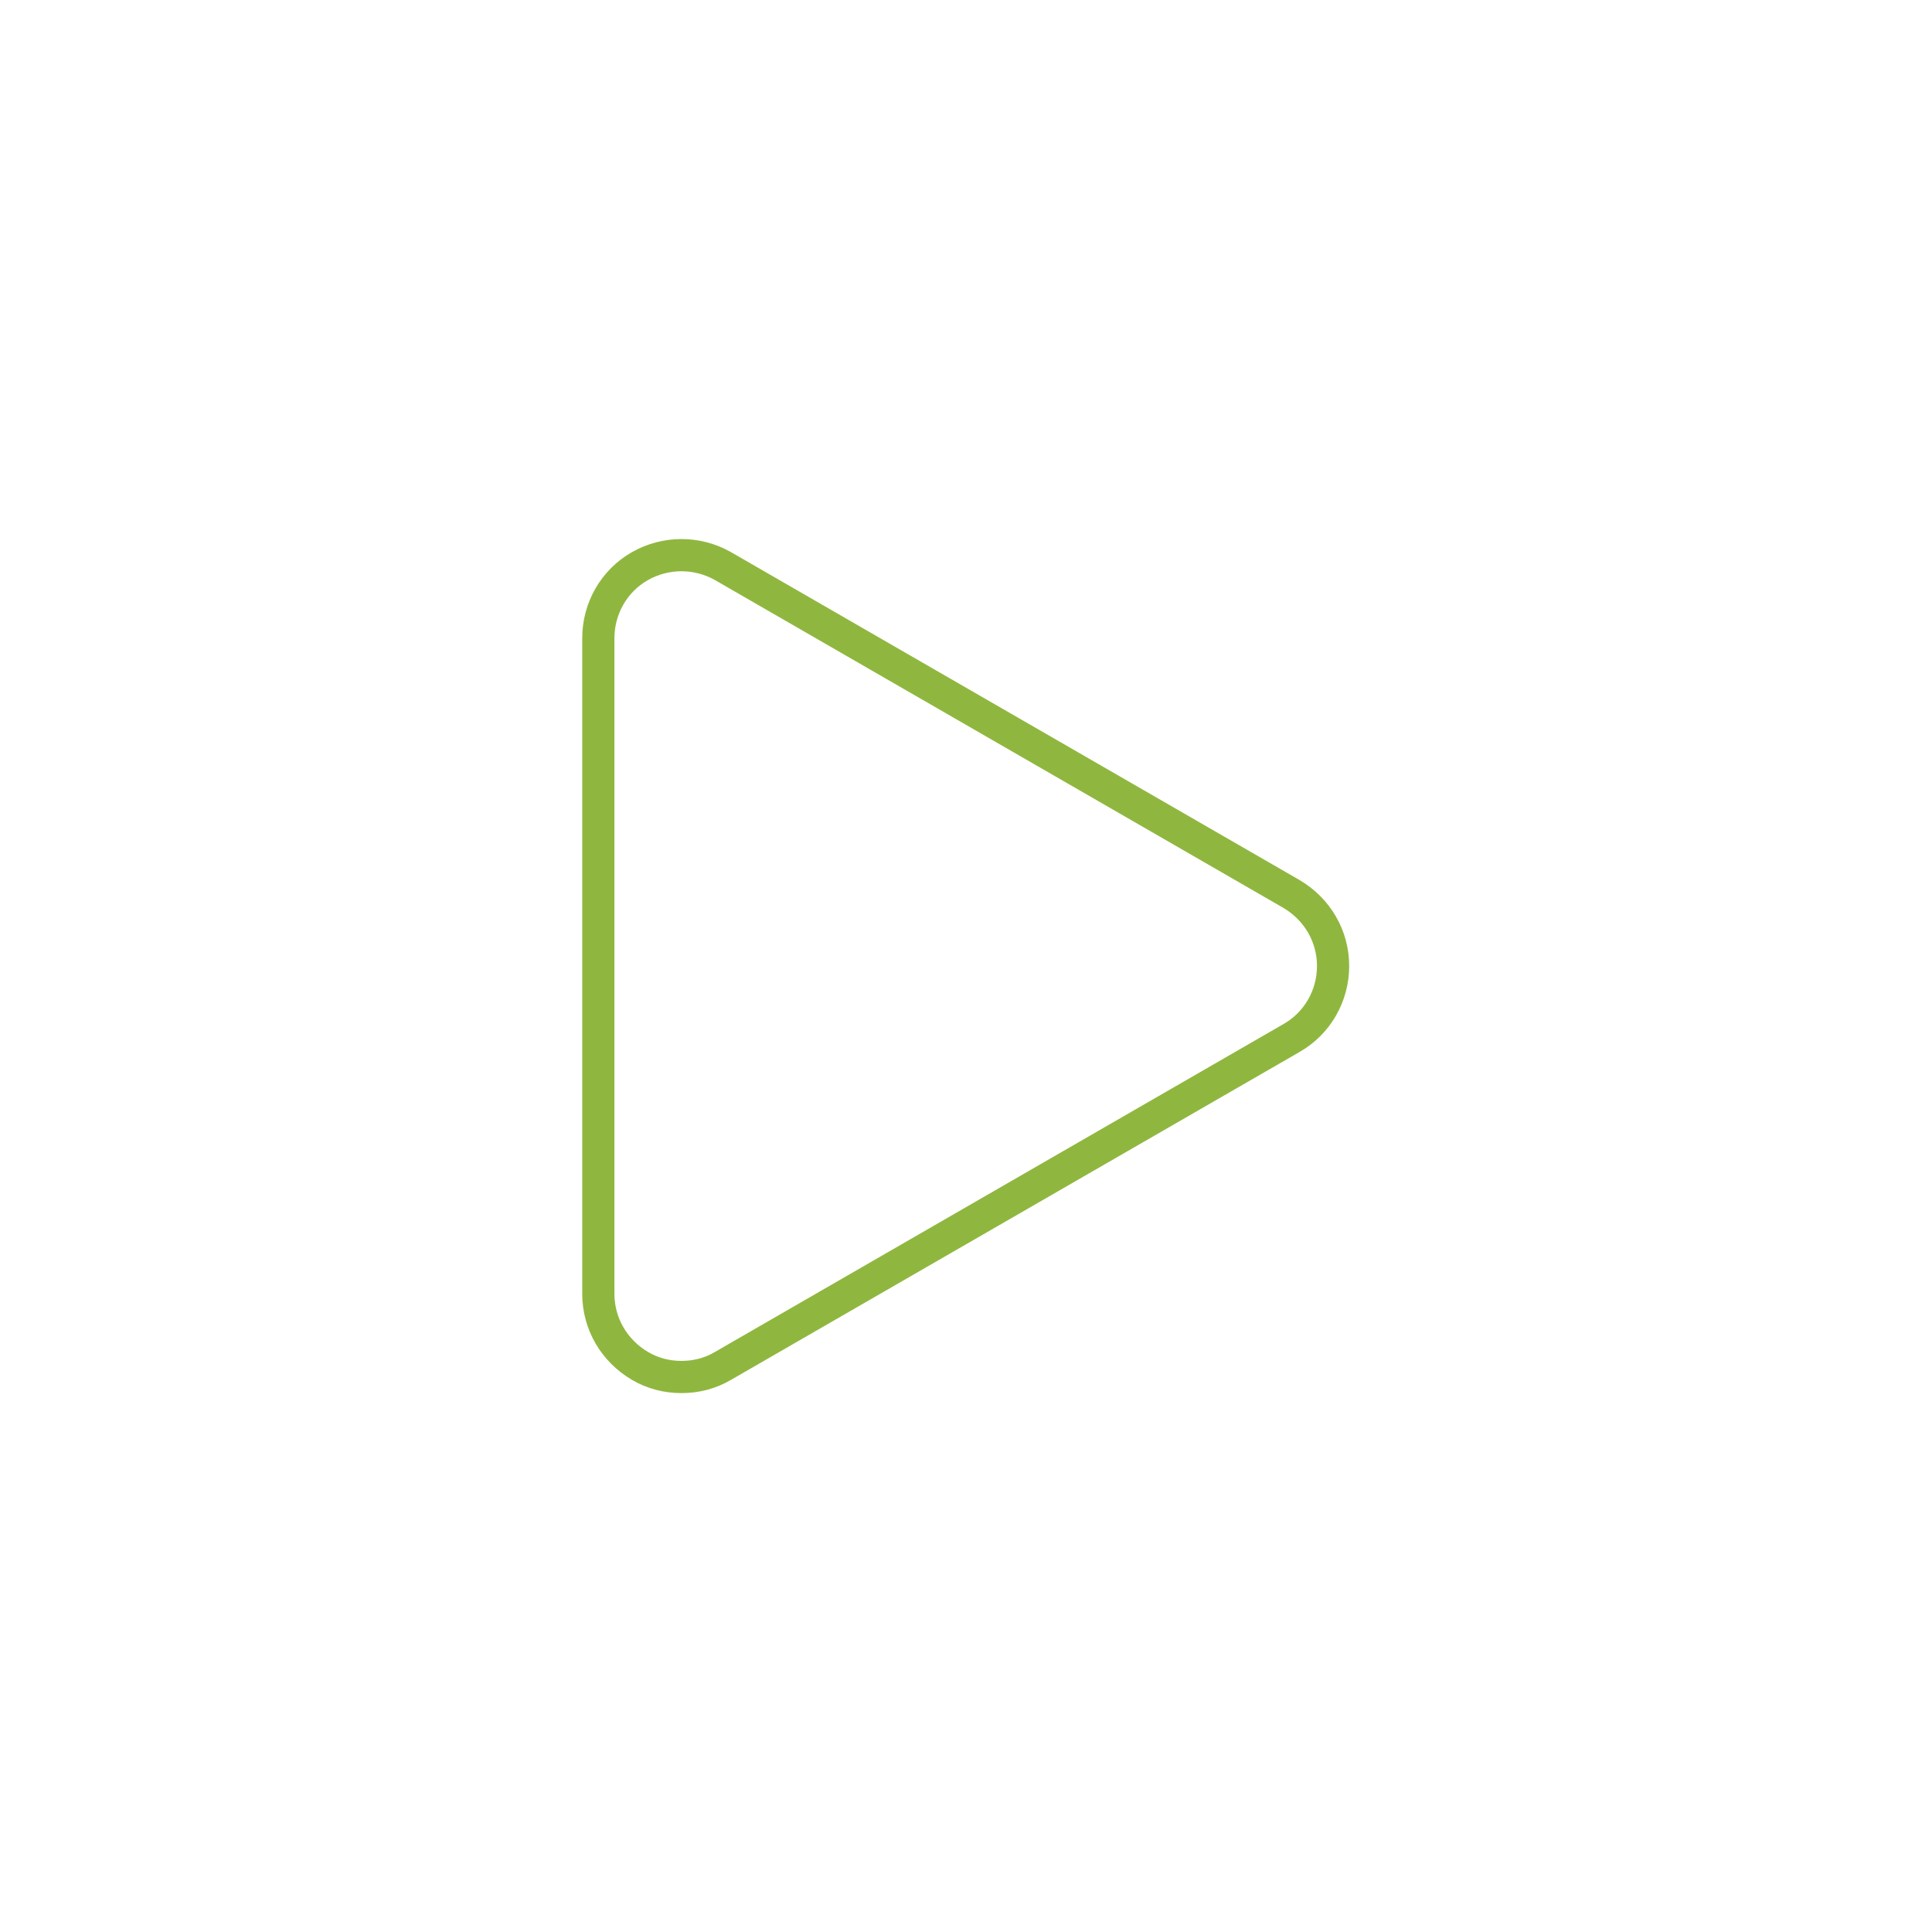 <?xml version="1.0" encoding="utf-8"?>
<!-- Generator: Adobe Illustrator 24.0.0, SVG Export Plug-In . SVG Version: 6.00 Build 0)  -->
<!DOCTYPE svg PUBLIC "-//W3C//DTD SVG 1.1//EN" "http://www.w3.org/Graphics/SVG/1.1/DTD/svg11.dtd">
<svg version="1.1" id="Capa_1" xmlns:x="http://ns.adobe.com/Extensibility/1.0/" xmlns:i="http://ns.adobe.com/AdobeIllustrator/10.0/" xmlns:graph="http://ns.adobe.com/Graphs/1.0/"
	 xmlns="http://www.w3.org/2000/svg" xmlns:xlink="http://www.w3.org/1999/xlink" x="0px" y="0px" width="330px" height="330px"
	 viewBox="0 0 330 330" style="enable-background:new 0 0 330 330;" xml:space="preserve">
<style type="text/css">
	.st0{fill:none;stroke:#8FB73F;stroke-width:5.5;stroke-linecap:round;stroke-linejoin:round;stroke-miterlimit:10;}
</style>
<g>
	<path class="st0" d="M220.6,152.7l-97.1-56c-4.4-2.5-9.8-2.5-14.2,0c-4.4,2.5-7.1,7.2-7.1,12.3v112c0,5.1,2.7,9.7,7.1,12.3
		c2.2,1.3,4.6,1.9,7.1,1.9s4.9-0.6,7.1-1.9l97.1-56c4.4-2.5,7.1-7.2,7.1-12.3C227.7,159.9,225,155.3,220.6,152.7z"/>
</g>
</svg>
